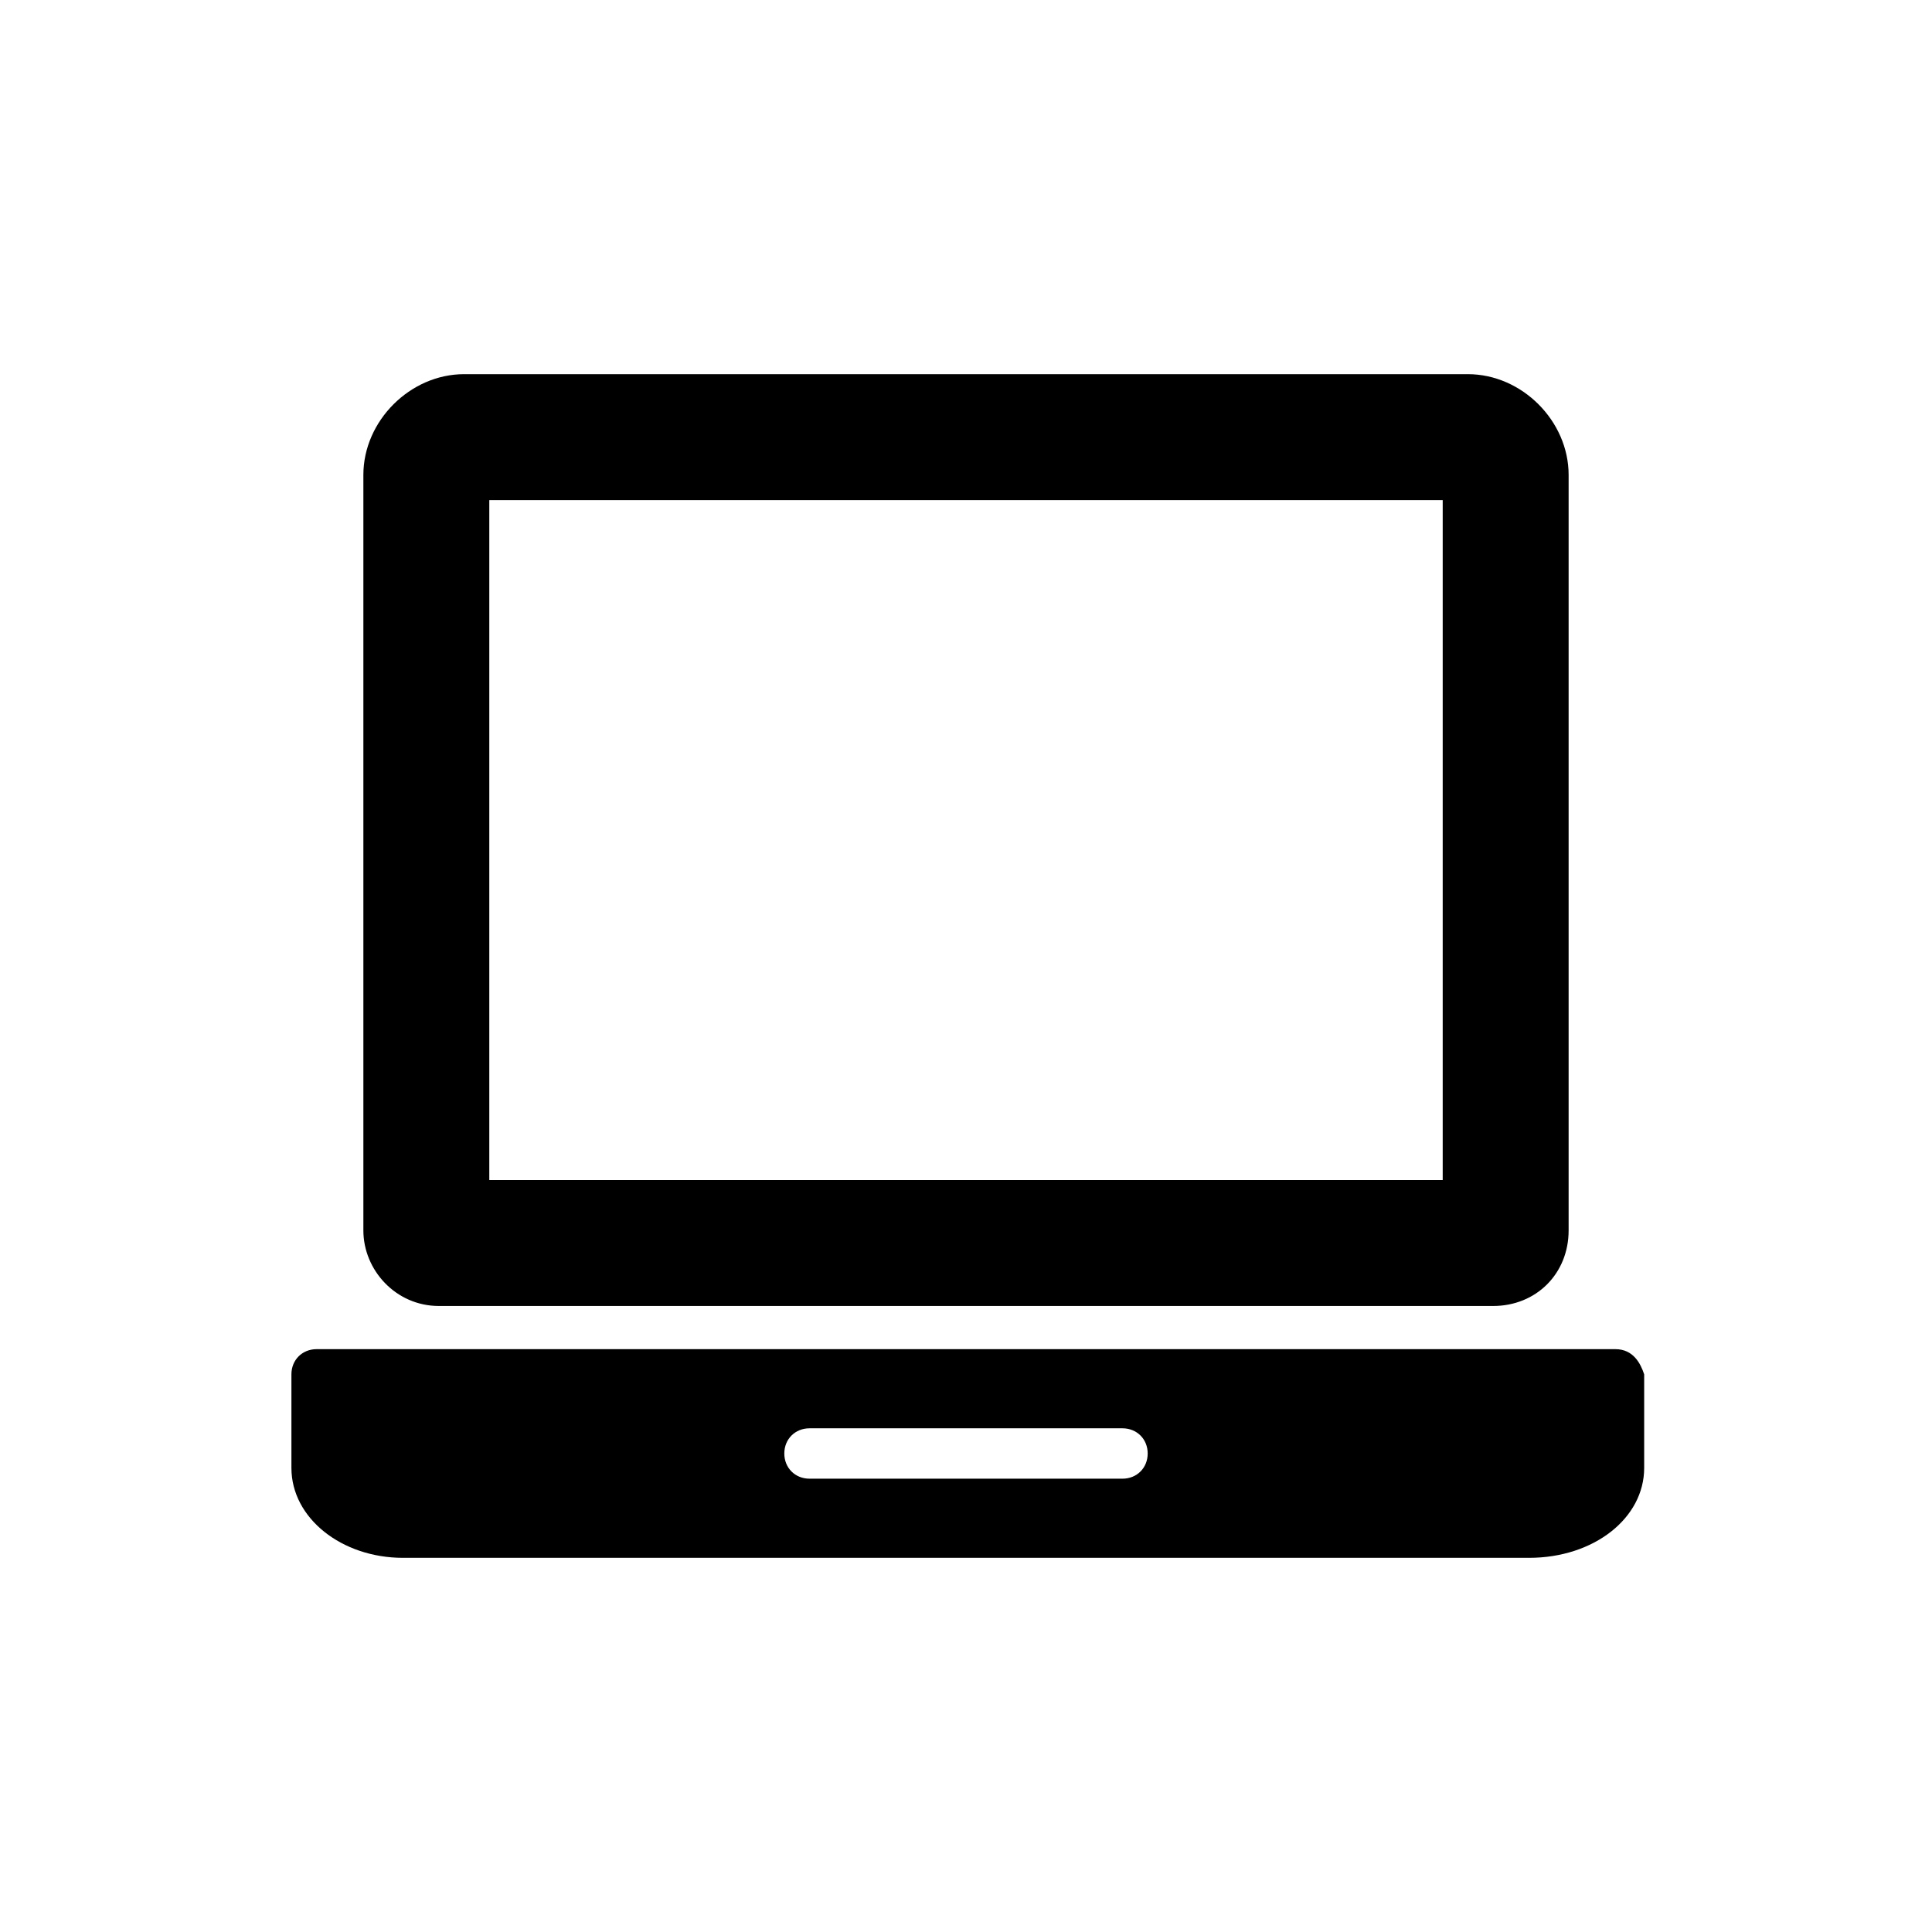 <?xml version="1.0" encoding="utf-8"?>
<!-- Generator: Adobe Illustrator 20.1.0, SVG Export Plug-In . SVG Version: 6.00 Build 0)  -->
<svg version="1.1" id="Capa_1" xmlns="http://www.w3.org/2000/svg" xmlns:xlink="http://www.w3.org/1999/xlink" x="0px" y="0px"
	 viewBox="0 0 53.7 53.7" style="enable-background:new 0 0 53.7 53.7;" xml:space="preserve">
<g>
	<g>
		<g>
			<path d="M12.2,36.3h29.3c1.2,0,2.1-0.9,2.1-2.1v-21c0-1.5-1.3-2.8-2.8-2.8H12.9c-1.5,0-2.8,1.3-2.8,2.8v21
				C10.1,35.3,11,36.3,12.2,36.3z M13.6,13.9h26.5v18.9H13.6V13.9z"/>
			<path d="M44.9,37.5H8.8c-0.4,0-0.7,0.3-0.7,0.7c0,0.7,0,1.8,0,2.6c0,1.4,1.4,2.5,3.1,2.5h31.3c1.8,0,3.2-1.1,3.2-2.5v-2.6
				C45.6,37.9,45.4,37.5,44.9,37.5z M31.2,41.1h-8.7c-0.4,0-0.7-0.3-0.7-0.7s0.3-0.7,0.7-0.7h8.7c0.4,0,0.7,0.3,0.7,0.7
				S31.6,41.1,31.2,41.1z"/>
		</g>
	</g>
</g>
</svg>
